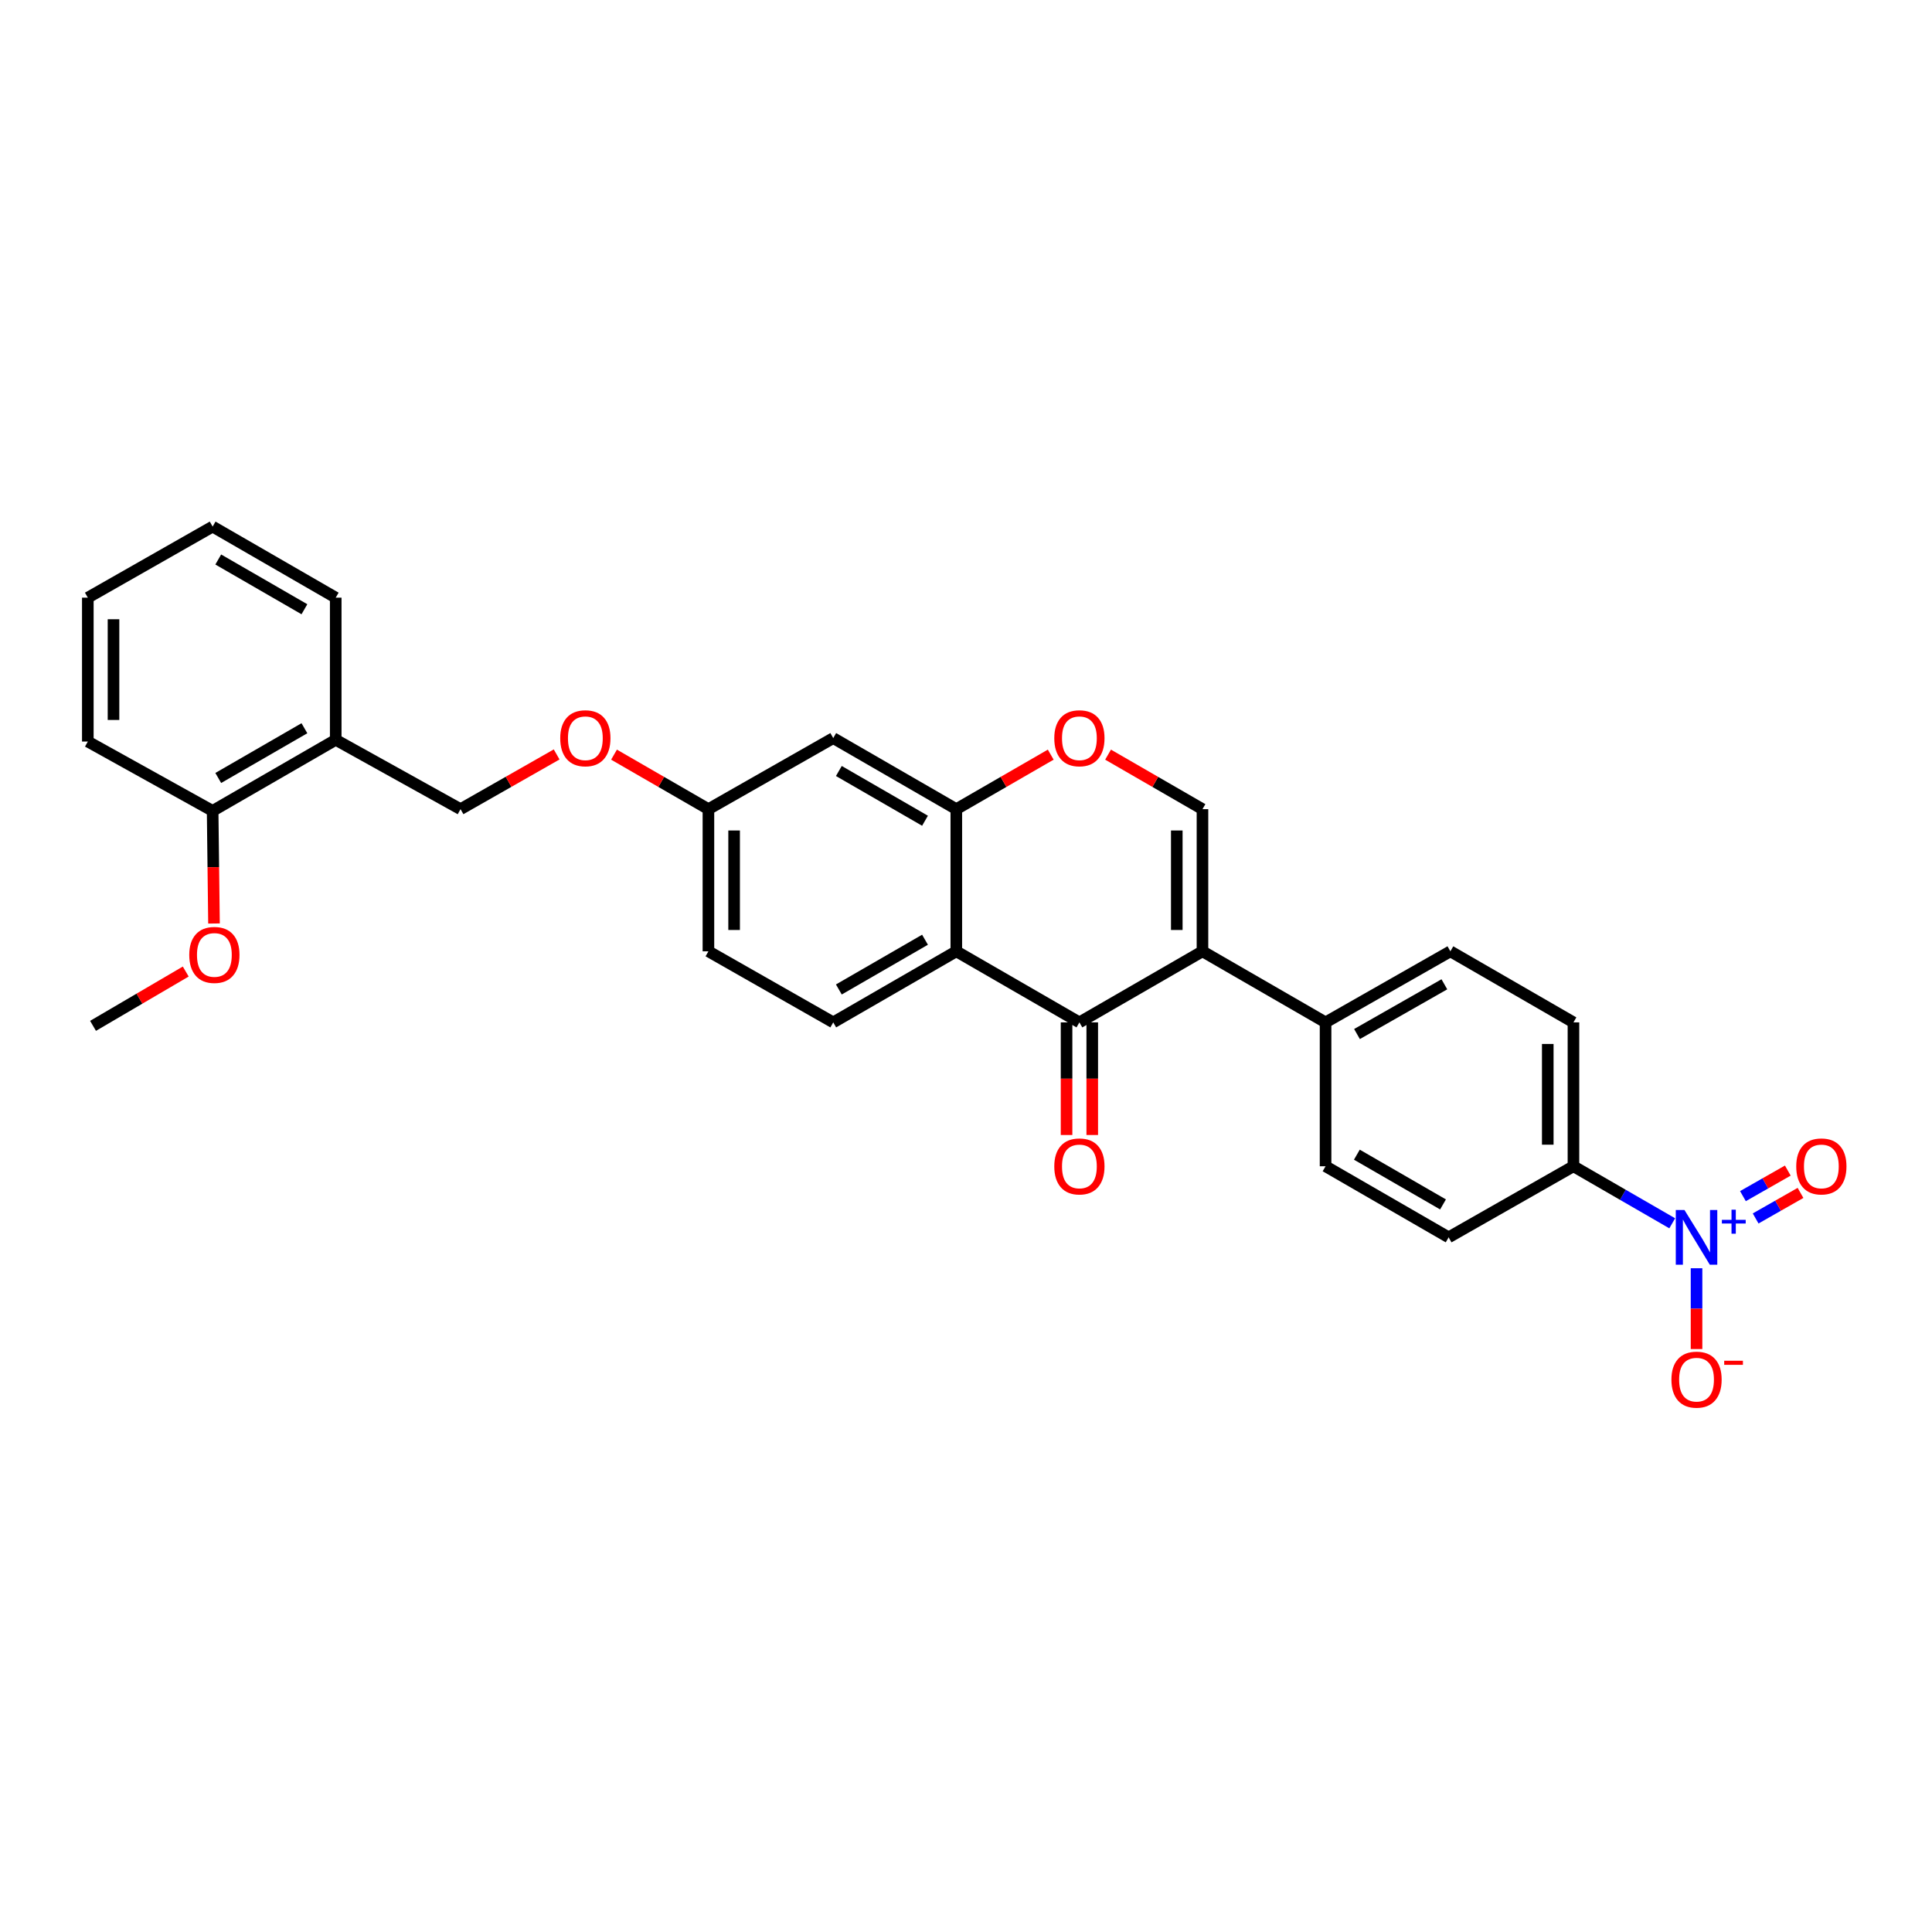 <?xml version='1.0' encoding='iso-8859-1'?>
<svg version='1.1' baseProfile='full'
              xmlns='http://www.w3.org/2000/svg'
                      xmlns:rdkit='http://www.rdkit.org/xml'
                      xmlns:xlink='http://www.w3.org/1999/xlink'
                  xml:space='preserve'
width='1000px' height='1000px' viewBox='0 0 1000 1000'>
<!-- END OF HEADER -->
<rect style='opacity:1.0;fill:#FFFFFF;stroke:none' width='1000' height='1000' x='0' y='0'> </rect>
<path class='bond-0' d='M 622.399,492.398 L 558.696,529.184' style='fill:none;fill-rule:evenodd;stroke:#000000;stroke-width:6px;stroke-linecap:butt;stroke-linejoin:miter;stroke-opacity:1' />
<path class='bond-1' d='M 622.399,492.398 L 622.399,418.82' style='fill:none;fill-rule:evenodd;stroke:#000000;stroke-width:6px;stroke-linecap:butt;stroke-linejoin:miter;stroke-opacity:1' />
<path class='bond-1' d='M 609.102,481.361 L 609.102,429.856' style='fill:none;fill-rule:evenodd;stroke:#000000;stroke-width:6px;stroke-linecap:butt;stroke-linejoin:miter;stroke-opacity:1' />
<path class='bond-2' d='M 622.399,492.398 L 686.109,529.184' style='fill:none;fill-rule:evenodd;stroke:#000000;stroke-width:6px;stroke-linecap:butt;stroke-linejoin:miter;stroke-opacity:1' />
<path class='bond-3' d='M 558.696,529.184 L 494.986,492.398' style='fill:none;fill-rule:evenodd;stroke:#000000;stroke-width:6px;stroke-linecap:butt;stroke-linejoin:miter;stroke-opacity:1' />
<path class='bond-4' d='M 552.048,529.184 L 552.048,558.329' style='fill:none;fill-rule:evenodd;stroke:#000000;stroke-width:6px;stroke-linecap:butt;stroke-linejoin:miter;stroke-opacity:1' />
<path class='bond-4' d='M 552.048,558.329 L 552.048,587.475' style='fill:none;fill-rule:evenodd;stroke:#FF0000;stroke-width:6px;stroke-linecap:butt;stroke-linejoin:miter;stroke-opacity:1' />
<path class='bond-4' d='M 565.344,529.184 L 565.344,558.329' style='fill:none;fill-rule:evenodd;stroke:#000000;stroke-width:6px;stroke-linecap:butt;stroke-linejoin:miter;stroke-opacity:1' />
<path class='bond-4' d='M 565.344,558.329 L 565.344,587.475' style='fill:none;fill-rule:evenodd;stroke:#FF0000;stroke-width:6px;stroke-linecap:butt;stroke-linejoin:miter;stroke-opacity:1' />
<path class='bond-5' d='M 865.546,633.179 L 839.981,618.418' style='fill:none;fill-rule:evenodd;stroke:#0000FF;stroke-width:6px;stroke-linecap:butt;stroke-linejoin:miter;stroke-opacity:1' />
<path class='bond-5' d='M 839.981,618.418 L 814.415,603.656' style='fill:none;fill-rule:evenodd;stroke:#000000;stroke-width:6px;stroke-linecap:butt;stroke-linejoin:miter;stroke-opacity:1' />
<path class='bond-6' d='M 878.125,656.442 L 878.125,677.351' style='fill:none;fill-rule:evenodd;stroke:#0000FF;stroke-width:6px;stroke-linecap:butt;stroke-linejoin:miter;stroke-opacity:1' />
<path class='bond-6' d='M 878.125,677.351 L 878.125,698.261' style='fill:none;fill-rule:evenodd;stroke:#FF0000;stroke-width:6px;stroke-linecap:butt;stroke-linejoin:miter;stroke-opacity:1' />
<path class='bond-7' d='M 908.718,630.673 L 920.332,624.06' style='fill:none;fill-rule:evenodd;stroke:#0000FF;stroke-width:6px;stroke-linecap:butt;stroke-linejoin:miter;stroke-opacity:1' />
<path class='bond-7' d='M 920.332,624.06 L 931.946,617.447' style='fill:none;fill-rule:evenodd;stroke:#FF0000;stroke-width:6px;stroke-linecap:butt;stroke-linejoin:miter;stroke-opacity:1' />
<path class='bond-7' d='M 902.139,619.118 L 913.753,612.505' style='fill:none;fill-rule:evenodd;stroke:#0000FF;stroke-width:6px;stroke-linecap:butt;stroke-linejoin:miter;stroke-opacity:1' />
<path class='bond-7' d='M 913.753,612.505 L 925.367,605.893' style='fill:none;fill-rule:evenodd;stroke:#FF0000;stroke-width:6px;stroke-linecap:butt;stroke-linejoin:miter;stroke-opacity:1' />
<path class='bond-8' d='M 494.986,492.398 L 431.283,529.184' style='fill:none;fill-rule:evenodd;stroke:#000000;stroke-width:6px;stroke-linecap:butt;stroke-linejoin:miter;stroke-opacity:1' />
<path class='bond-8' d='M 478.781,486.402 L 434.189,512.152' style='fill:none;fill-rule:evenodd;stroke:#000000;stroke-width:6px;stroke-linecap:butt;stroke-linejoin:miter;stroke-opacity:1' />
<path class='bond-9' d='M 494.986,492.398 L 494.986,418.82' style='fill:none;fill-rule:evenodd;stroke:#000000;stroke-width:6px;stroke-linecap:butt;stroke-linejoin:miter;stroke-opacity:1' />
<path class='bond-10' d='M 622.399,418.82 L 597.967,404.711' style='fill:none;fill-rule:evenodd;stroke:#000000;stroke-width:6px;stroke-linecap:butt;stroke-linejoin:miter;stroke-opacity:1' />
<path class='bond-10' d='M 597.967,404.711 L 573.535,390.603' style='fill:none;fill-rule:evenodd;stroke:#FF0000;stroke-width:6px;stroke-linecap:butt;stroke-linejoin:miter;stroke-opacity:1' />
<path class='bond-11' d='M 494.986,418.82 L 519.421,404.711' style='fill:none;fill-rule:evenodd;stroke:#000000;stroke-width:6px;stroke-linecap:butt;stroke-linejoin:miter;stroke-opacity:1' />
<path class='bond-11' d='M 519.421,404.711 L 543.857,390.602' style='fill:none;fill-rule:evenodd;stroke:#FF0000;stroke-width:6px;stroke-linecap:butt;stroke-linejoin:miter;stroke-opacity:1' />
<path class='bond-12' d='M 494.986,418.82 L 431.283,382.034' style='fill:none;fill-rule:evenodd;stroke:#000000;stroke-width:6px;stroke-linecap:butt;stroke-linejoin:miter;stroke-opacity:1' />
<path class='bond-12' d='M 478.781,424.816 L 434.189,399.066' style='fill:none;fill-rule:evenodd;stroke:#000000;stroke-width:6px;stroke-linecap:butt;stroke-linejoin:miter;stroke-opacity:1' />
<path class='bond-13' d='M 686.109,529.184 L 686.109,603.656' style='fill:none;fill-rule:evenodd;stroke:#000000;stroke-width:6px;stroke-linecap:butt;stroke-linejoin:miter;stroke-opacity:1' />
<path class='bond-14' d='M 686.109,529.184 L 750.713,492.398' style='fill:none;fill-rule:evenodd;stroke:#000000;stroke-width:6px;stroke-linecap:butt;stroke-linejoin:miter;stroke-opacity:1' />
<path class='bond-14' d='M 702.378,535.22 L 747.601,509.47' style='fill:none;fill-rule:evenodd;stroke:#000000;stroke-width:6px;stroke-linecap:butt;stroke-linejoin:miter;stroke-opacity:1' />
<path class='bond-15' d='M 814.415,603.656 L 814.415,529.184' style='fill:none;fill-rule:evenodd;stroke:#000000;stroke-width:6px;stroke-linecap:butt;stroke-linejoin:miter;stroke-opacity:1' />
<path class='bond-15' d='M 801.119,592.486 L 801.119,540.355' style='fill:none;fill-rule:evenodd;stroke:#000000;stroke-width:6px;stroke-linecap:butt;stroke-linejoin:miter;stroke-opacity:1' />
<path class='bond-16' d='M 814.415,603.656 L 749.811,640.442' style='fill:none;fill-rule:evenodd;stroke:#000000;stroke-width:6px;stroke-linecap:butt;stroke-linejoin:miter;stroke-opacity:1' />
<path class='bond-17' d='M 431.283,529.184 L 366.679,492.398' style='fill:none;fill-rule:evenodd;stroke:#000000;stroke-width:6px;stroke-linecap:butt;stroke-linejoin:miter;stroke-opacity:1' />
<path class='bond-18' d='M 431.283,382.034 L 366.679,418.82' style='fill:none;fill-rule:evenodd;stroke:#000000;stroke-width:6px;stroke-linecap:butt;stroke-linejoin:miter;stroke-opacity:1' />
<path class='bond-19' d='M 173.769,382.928 L 238.372,418.82' style='fill:none;fill-rule:evenodd;stroke:#000000;stroke-width:6px;stroke-linecap:butt;stroke-linejoin:miter;stroke-opacity:1' />
<path class='bond-20' d='M 173.769,382.928 L 110.058,419.713' style='fill:none;fill-rule:evenodd;stroke:#000000;stroke-width:6px;stroke-linecap:butt;stroke-linejoin:miter;stroke-opacity:1' />
<path class='bond-20' d='M 157.564,376.931 L 112.967,402.681' style='fill:none;fill-rule:evenodd;stroke:#000000;stroke-width:6px;stroke-linecap:butt;stroke-linejoin:miter;stroke-opacity:1' />
<path class='bond-21' d='M 173.769,382.928 L 173.769,309.349' style='fill:none;fill-rule:evenodd;stroke:#000000;stroke-width:6px;stroke-linecap:butt;stroke-linejoin:miter;stroke-opacity:1' />
<path class='bond-22' d='M 238.372,418.82 L 263.245,404.657' style='fill:none;fill-rule:evenodd;stroke:#000000;stroke-width:6px;stroke-linecap:butt;stroke-linejoin:miter;stroke-opacity:1' />
<path class='bond-22' d='M 263.245,404.657 L 288.118,390.494' style='fill:none;fill-rule:evenodd;stroke:#FF0000;stroke-width:6px;stroke-linecap:butt;stroke-linejoin:miter;stroke-opacity:1' />
<path class='bond-23' d='M 110.058,419.713 L 110.411,448.859' style='fill:none;fill-rule:evenodd;stroke:#000000;stroke-width:6px;stroke-linecap:butt;stroke-linejoin:miter;stroke-opacity:1' />
<path class='bond-23' d='M 110.411,448.859 L 110.764,478.004' style='fill:none;fill-rule:evenodd;stroke:#FF0000;stroke-width:6px;stroke-linecap:butt;stroke-linejoin:miter;stroke-opacity:1' />
<path class='bond-24' d='M 110.058,419.713 L 45.455,383.821' style='fill:none;fill-rule:evenodd;stroke:#000000;stroke-width:6px;stroke-linecap:butt;stroke-linejoin:miter;stroke-opacity:1' />
<path class='bond-25' d='M 814.415,529.184 L 750.713,492.398' style='fill:none;fill-rule:evenodd;stroke:#000000;stroke-width:6px;stroke-linecap:butt;stroke-linejoin:miter;stroke-opacity:1' />
<path class='bond-26' d='M 749.811,640.442 L 686.109,603.656' style='fill:none;fill-rule:evenodd;stroke:#000000;stroke-width:6px;stroke-linecap:butt;stroke-linejoin:miter;stroke-opacity:1' />
<path class='bond-26' d='M 746.905,623.41 L 702.313,597.66' style='fill:none;fill-rule:evenodd;stroke:#000000;stroke-width:6px;stroke-linecap:butt;stroke-linejoin:miter;stroke-opacity:1' />
<path class='bond-27' d='M 366.679,418.82 L 342.247,404.711' style='fill:none;fill-rule:evenodd;stroke:#000000;stroke-width:6px;stroke-linecap:butt;stroke-linejoin:miter;stroke-opacity:1' />
<path class='bond-27' d='M 342.247,404.711 L 317.815,390.603' style='fill:none;fill-rule:evenodd;stroke:#FF0000;stroke-width:6px;stroke-linecap:butt;stroke-linejoin:miter;stroke-opacity:1' />
<path class='bond-28' d='M 366.679,418.82 L 366.679,492.398' style='fill:none;fill-rule:evenodd;stroke:#000000;stroke-width:6px;stroke-linecap:butt;stroke-linejoin:miter;stroke-opacity:1' />
<path class='bond-28' d='M 379.975,429.856 L 379.975,481.361' style='fill:none;fill-rule:evenodd;stroke:#000000;stroke-width:6px;stroke-linecap:butt;stroke-linejoin:miter;stroke-opacity:1' />
<path class='bond-29' d='M 96.14,502.867 L 72.145,516.923' style='fill:none;fill-rule:evenodd;stroke:#FF0000;stroke-width:6px;stroke-linecap:butt;stroke-linejoin:miter;stroke-opacity:1' />
<path class='bond-29' d='M 72.145,516.923 L 48.151,530.979' style='fill:none;fill-rule:evenodd;stroke:#000000;stroke-width:6px;stroke-linecap:butt;stroke-linejoin:miter;stroke-opacity:1' />
<path class='bond-30' d='M 173.769,309.349 L 110.058,272.563' style='fill:none;fill-rule:evenodd;stroke:#000000;stroke-width:6px;stroke-linecap:butt;stroke-linejoin:miter;stroke-opacity:1' />
<path class='bond-30' d='M 157.564,315.346 L 112.967,289.596' style='fill:none;fill-rule:evenodd;stroke:#000000;stroke-width:6px;stroke-linecap:butt;stroke-linejoin:miter;stroke-opacity:1' />
<path class='bond-31' d='M 45.455,383.821 L 45.455,309.349' style='fill:none;fill-rule:evenodd;stroke:#000000;stroke-width:6px;stroke-linecap:butt;stroke-linejoin:miter;stroke-opacity:1' />
<path class='bond-31' d='M 58.751,372.651 L 58.751,320.52' style='fill:none;fill-rule:evenodd;stroke:#000000;stroke-width:6px;stroke-linecap:butt;stroke-linejoin:miter;stroke-opacity:1' />
<path class='bond-32' d='M 110.058,272.563 L 45.455,309.349' style='fill:none;fill-rule:evenodd;stroke:#000000;stroke-width:6px;stroke-linecap:butt;stroke-linejoin:miter;stroke-opacity:1' />
<path  class='atom-2' d='M 871.865 626.282
L 881.145 641.282
Q 882.065 642.762, 883.545 645.442
Q 885.025 648.122, 885.105 648.282
L 885.105 626.282
L 888.865 626.282
L 888.865 654.602
L 884.985 654.602
L 875.025 638.202
Q 873.865 636.282, 872.625 634.082
Q 871.425 631.882, 871.065 631.202
L 871.065 654.602
L 867.385 654.602
L 867.385 626.282
L 871.865 626.282
' fill='#0000FF'/>
<path  class='atom-2' d='M 891.241 631.387
L 896.231 631.387
L 896.231 626.133
L 898.449 626.133
L 898.449 631.387
L 903.57 631.387
L 903.57 633.288
L 898.449 633.288
L 898.449 638.568
L 896.231 638.568
L 896.231 633.288
L 891.241 633.288
L 891.241 631.387
' fill='#0000FF'/>
<path  class='atom-6' d='M 545.696 382.114
Q 545.696 375.314, 549.056 371.514
Q 552.416 367.714, 558.696 367.714
Q 564.976 367.714, 568.336 371.514
Q 571.696 375.314, 571.696 382.114
Q 571.696 388.994, 568.296 392.914
Q 564.896 396.794, 558.696 396.794
Q 552.456 396.794, 549.056 392.914
Q 545.696 389.034, 545.696 382.114
M 558.696 393.594
Q 563.016 393.594, 565.336 390.714
Q 567.696 387.794, 567.696 382.114
Q 567.696 376.554, 565.336 373.754
Q 563.016 370.914, 558.696 370.914
Q 554.376 370.914, 552.016 373.714
Q 549.696 376.514, 549.696 382.114
Q 549.696 387.834, 552.016 390.714
Q 554.376 393.594, 558.696 393.594
' fill='#FF0000'/>
<path  class='atom-11' d='M 865.125 714.101
Q 865.125 707.301, 868.485 703.501
Q 871.845 699.701, 878.125 699.701
Q 884.405 699.701, 887.765 703.501
Q 891.125 707.301, 891.125 714.101
Q 891.125 720.981, 887.725 724.901
Q 884.325 728.781, 878.125 728.781
Q 871.885 728.781, 868.485 724.901
Q 865.125 721.021, 865.125 714.101
M 878.125 725.581
Q 882.445 725.581, 884.765 722.701
Q 887.125 719.781, 887.125 714.101
Q 887.125 708.541, 884.765 705.741
Q 882.445 702.901, 878.125 702.901
Q 873.805 702.901, 871.445 705.701
Q 869.125 708.501, 869.125 714.101
Q 869.125 719.821, 871.445 722.701
Q 873.805 725.581, 878.125 725.581
' fill='#FF0000'/>
<path  class='atom-11' d='M 892.445 704.323
L 902.134 704.323
L 902.134 706.435
L 892.445 706.435
L 892.445 704.323
' fill='#FF0000'/>
<path  class='atom-13' d='M 929.729 603.736
Q 929.729 596.936, 933.089 593.136
Q 936.449 589.336, 942.729 589.336
Q 949.009 589.336, 952.369 593.136
Q 955.729 596.936, 955.729 603.736
Q 955.729 610.616, 952.329 614.536
Q 948.929 618.416, 942.729 618.416
Q 936.489 618.416, 933.089 614.536
Q 929.729 610.656, 929.729 603.736
M 942.729 615.216
Q 947.049 615.216, 949.369 612.336
Q 951.729 609.416, 951.729 603.736
Q 951.729 598.176, 949.369 595.376
Q 947.049 592.536, 942.729 592.536
Q 938.409 592.536, 936.049 595.336
Q 933.729 598.136, 933.729 603.736
Q 933.729 609.456, 936.049 612.336
Q 938.409 615.216, 942.729 615.216
' fill='#FF0000'/>
<path  class='atom-14' d='M 545.696 603.736
Q 545.696 596.936, 549.056 593.136
Q 552.416 589.336, 558.696 589.336
Q 564.976 589.336, 568.336 593.136
Q 571.696 596.936, 571.696 603.736
Q 571.696 610.616, 568.296 614.536
Q 564.896 618.416, 558.696 618.416
Q 552.456 618.416, 549.056 614.536
Q 545.696 610.656, 545.696 603.736
M 558.696 615.216
Q 563.016 615.216, 565.336 612.336
Q 567.696 609.416, 567.696 603.736
Q 567.696 598.176, 565.336 595.376
Q 563.016 592.536, 558.696 592.536
Q 554.376 592.536, 552.016 595.336
Q 549.696 598.136, 549.696 603.736
Q 549.696 609.456, 552.016 612.336
Q 554.376 615.216, 558.696 615.216
' fill='#FF0000'/>
<path  class='atom-22' d='M 289.976 382.114
Q 289.976 375.314, 293.336 371.514
Q 296.696 367.714, 302.976 367.714
Q 309.256 367.714, 312.616 371.514
Q 315.976 375.314, 315.976 382.114
Q 315.976 388.994, 312.576 392.914
Q 309.176 396.794, 302.976 396.794
Q 296.736 396.794, 293.336 392.914
Q 289.976 389.034, 289.976 382.114
M 302.976 393.594
Q 307.296 393.594, 309.616 390.714
Q 311.976 387.794, 311.976 382.114
Q 311.976 376.554, 309.616 373.754
Q 307.296 370.914, 302.976 370.914
Q 298.656 370.914, 296.296 373.714
Q 293.976 376.514, 293.976 382.114
Q 293.976 387.834, 296.296 390.714
Q 298.656 393.594, 302.976 393.594
' fill='#FF0000'/>
<path  class='atom-24' d='M 97.96 494.266
Q 97.96 487.466, 101.32 483.666
Q 104.68 479.866, 110.96 479.866
Q 117.24 479.866, 120.6 483.666
Q 123.96 487.466, 123.96 494.266
Q 123.96 501.146, 120.56 505.066
Q 117.16 508.946, 110.96 508.946
Q 104.72 508.946, 101.32 505.066
Q 97.96 501.186, 97.96 494.266
M 110.96 505.746
Q 115.28 505.746, 117.6 502.866
Q 119.96 499.946, 119.96 494.266
Q 119.96 488.706, 117.6 485.906
Q 115.28 483.066, 110.96 483.066
Q 106.64 483.066, 104.28 485.866
Q 101.96 488.666, 101.96 494.266
Q 101.96 499.986, 104.28 502.866
Q 106.64 505.746, 110.96 505.746
' fill='#FF0000'/>
</svg>
